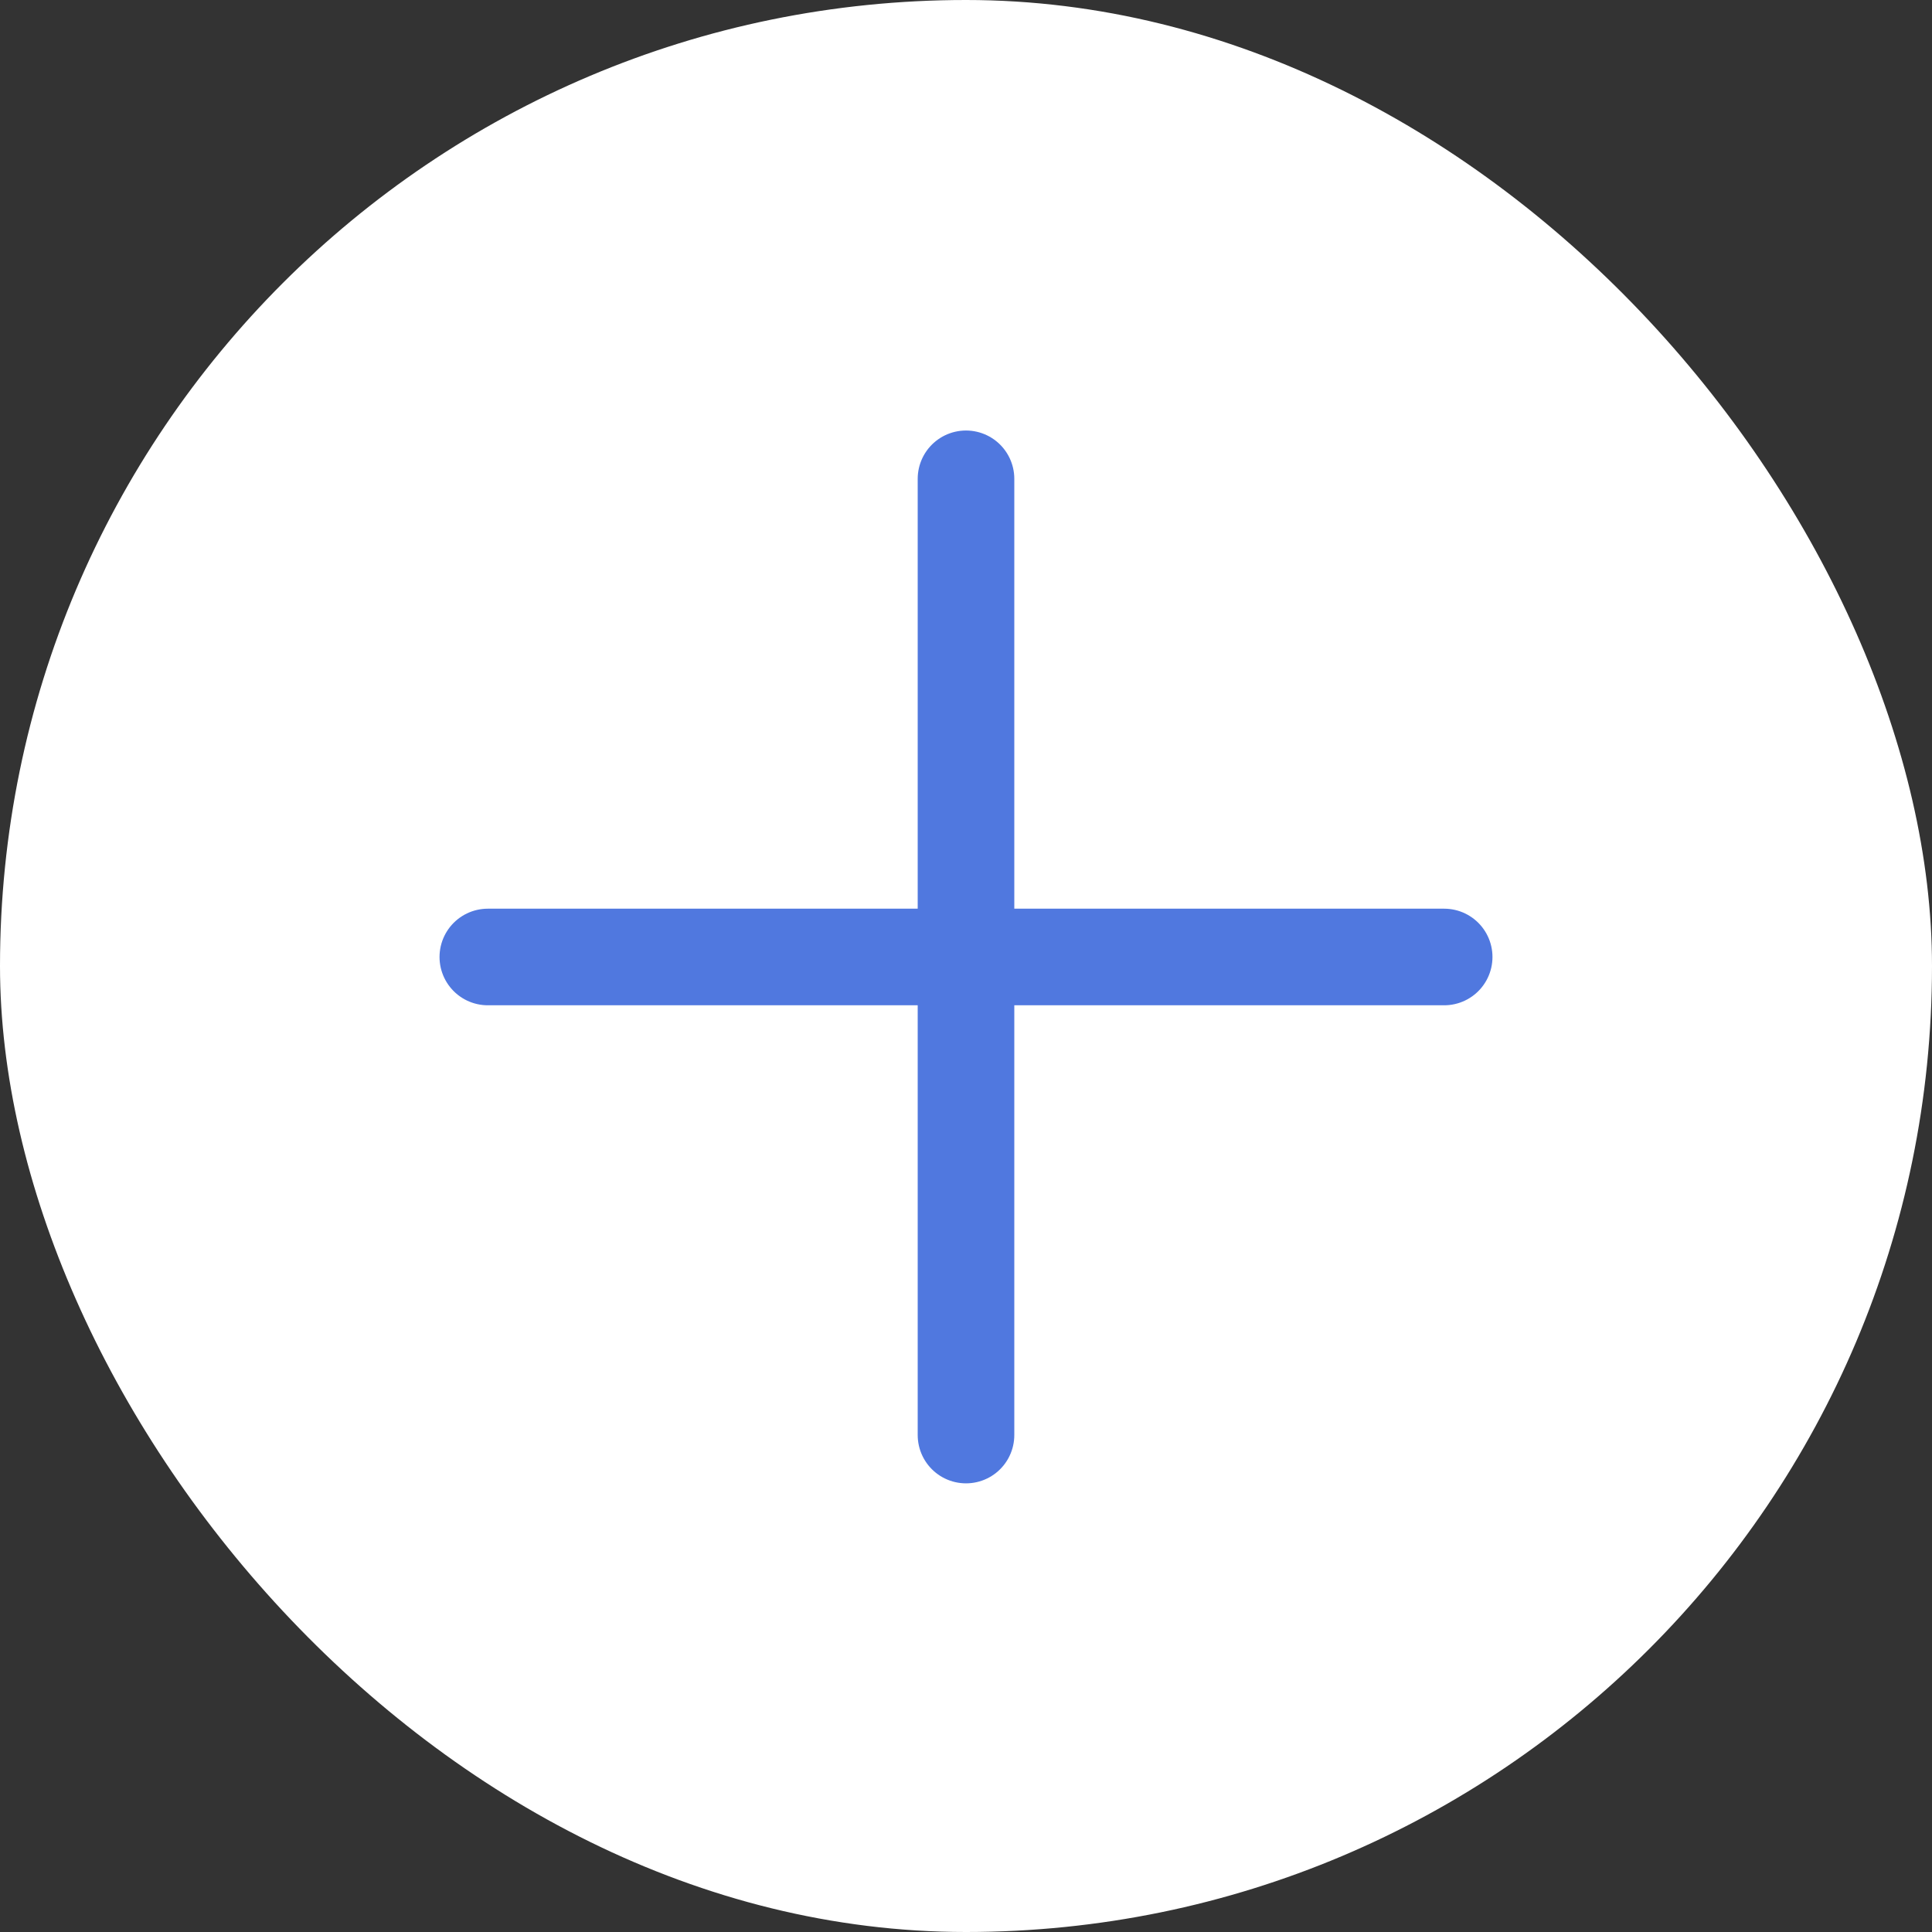 <?xml version="1.0" encoding="UTF-8"?> <svg xmlns="http://www.w3.org/2000/svg" width="18" height="18" viewBox="0 0 18 18" fill="none"><rect x="0" y="0" width="18" height="18" fill="#333333" stroke="none"/><g clip-path="url(#clip0_401_3968)"><rect width="18" height="18" rx="9" fill="white"></rect><g clip-path="url(#clip1_401_3968)"><path d="M13.455 8.916H4.545" stroke="#5078DF" stroke-width="0.9" stroke-linecap="round"></path><path d="M9 13.37V4.461" stroke="#5078DF" stroke-width="0.9" stroke-linecap="round"></path></g></g><defs><clipPath id="clip0_401_3968"><rect width="18" height="18" fill="white"></rect></clipPath><clipPath id="clip1_401_3968"><rect width="12.6" height="12.6" fill="white" transform="translate(9) rotate(45)"></rect></clipPath></defs></svg> 